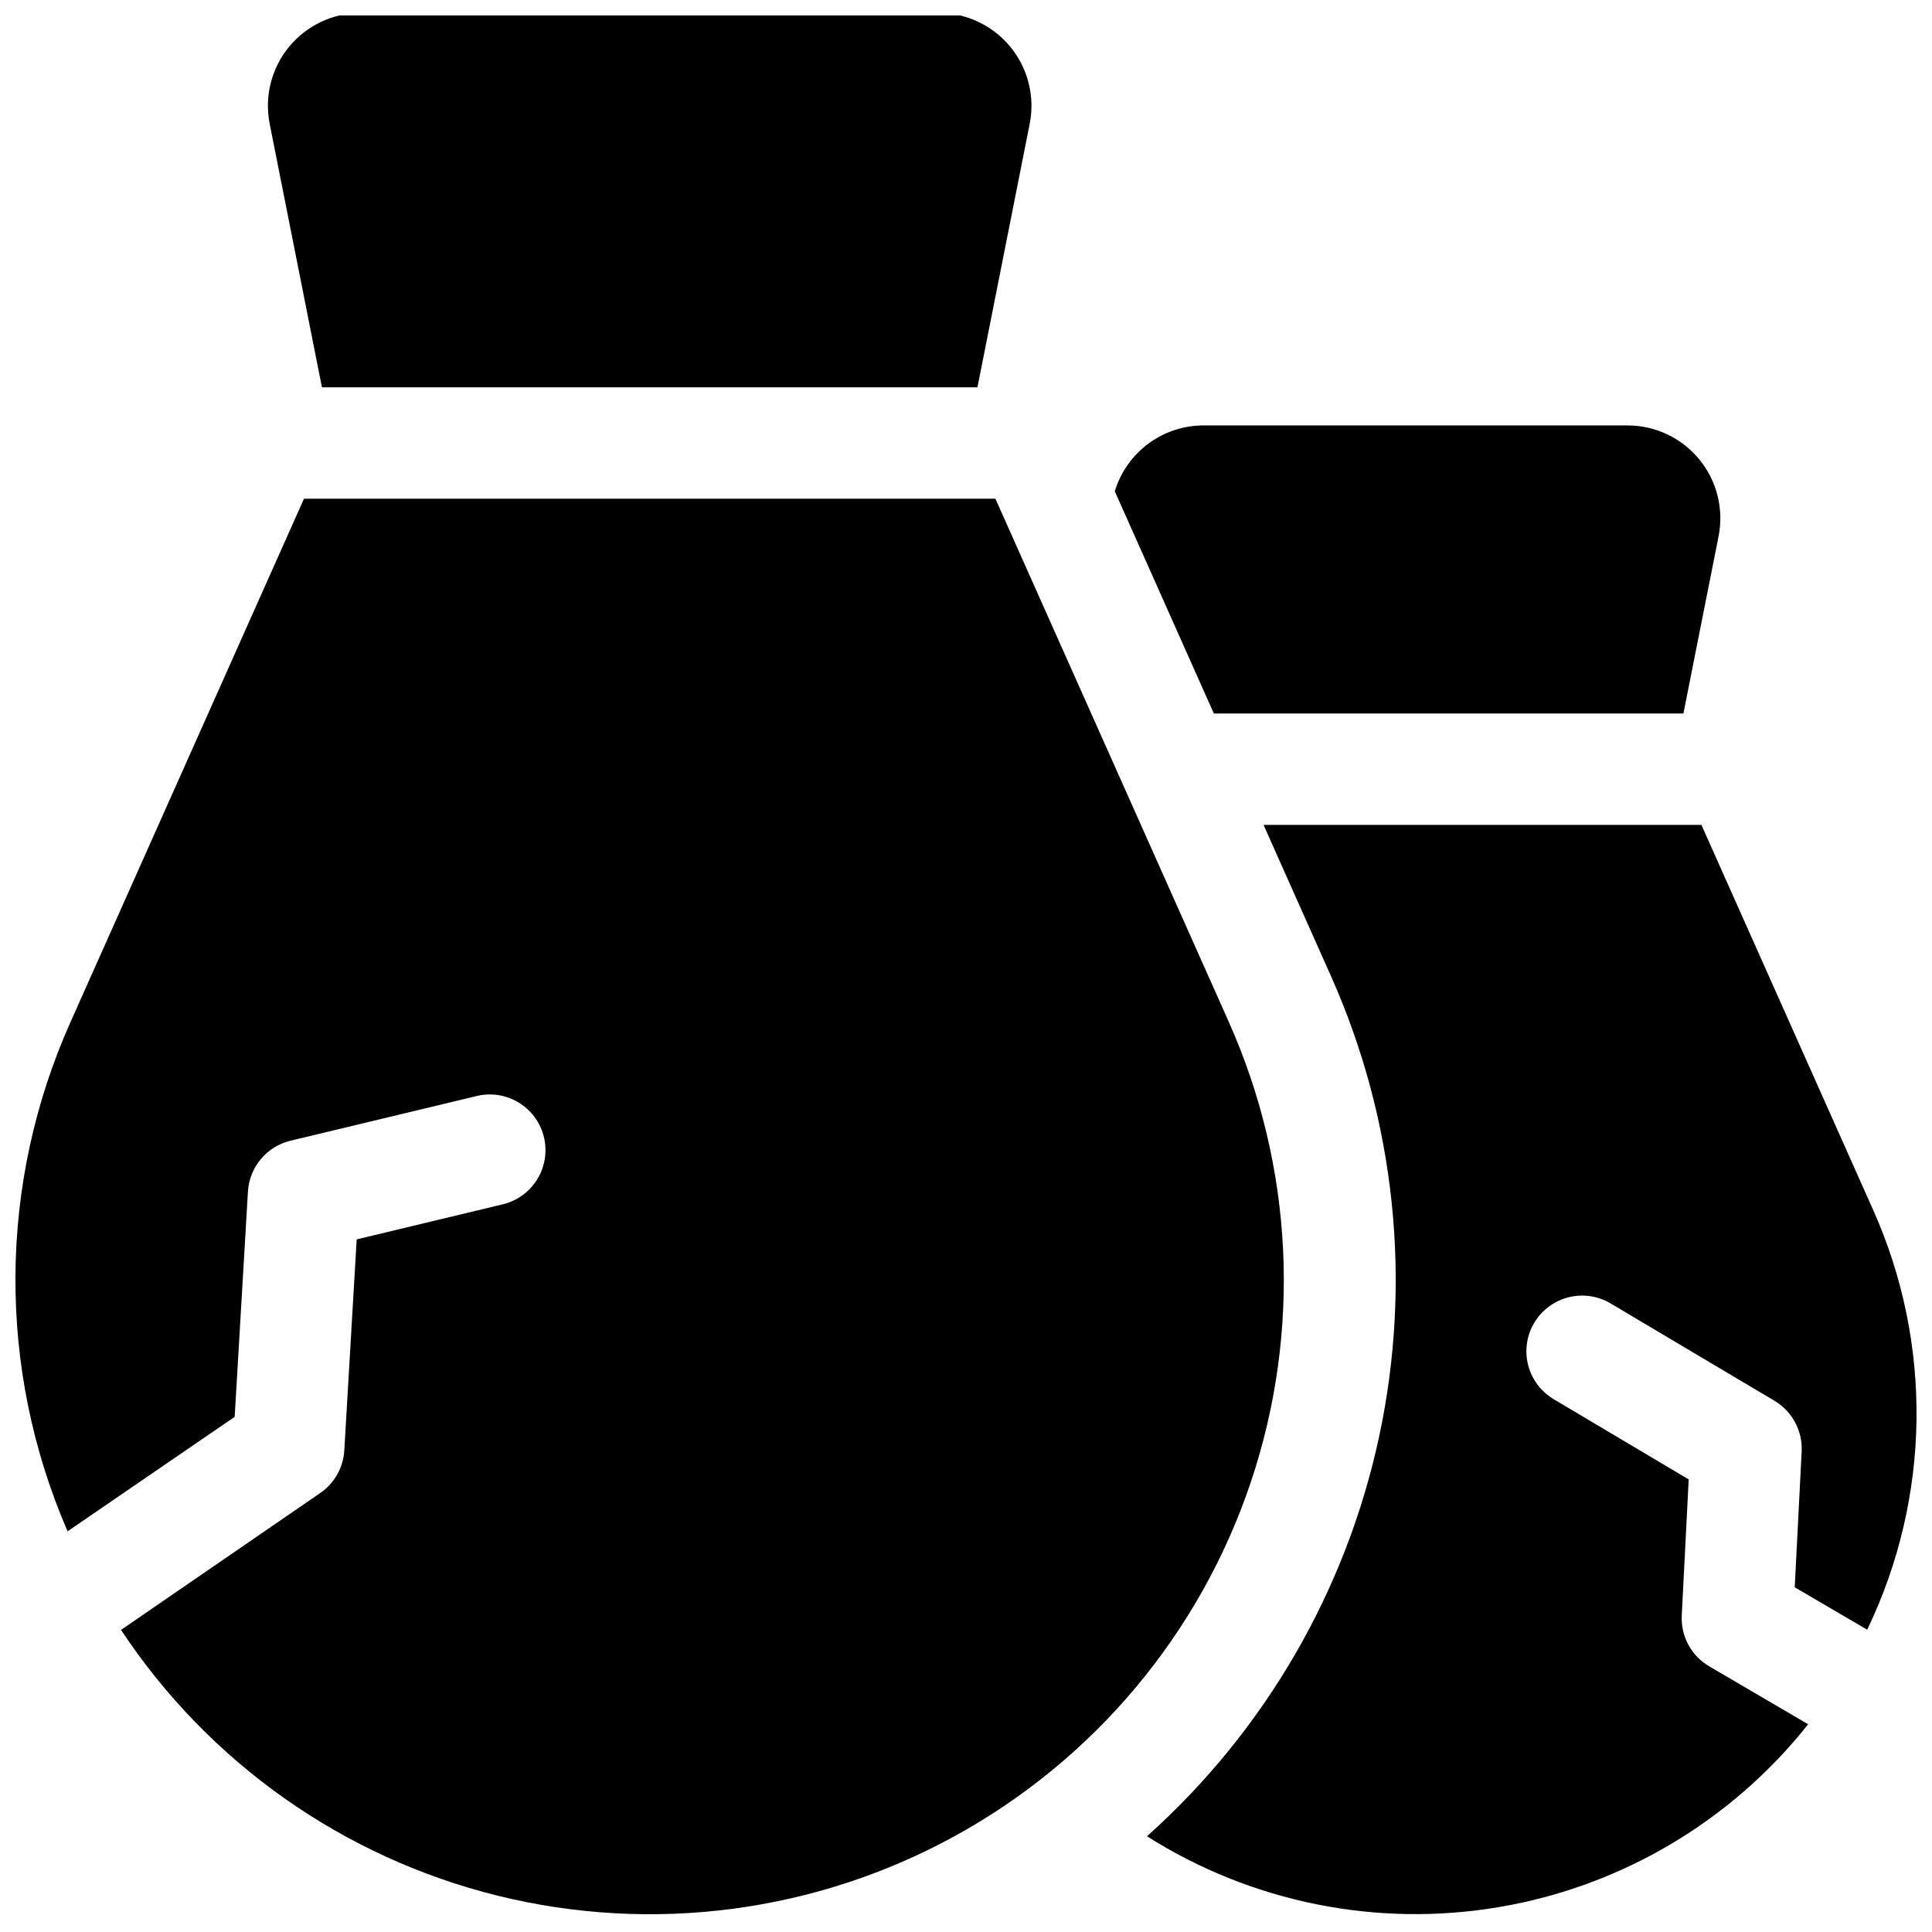<?xml version="1.0" encoding="UTF-8"?>
<!-- Uploaded to: SVG Repo, www.svgrepo.com, Generator: SVG Repo Mixer Tools -->
<svg width="800px" height="800px" version="1.1" viewBox="144 144 512 512" xmlns="http://www.w3.org/2000/svg">
 <defs>
  <clipPath id="c">
   <path d="m215 148.09h203v98.906h-203z"/>
  </clipPath>
  <clipPath id="b">
   <path d="m148.09 276h336.91v375.9h-336.91z"/>
  </clipPath>
  <clipPath id="a">
   <path d="m447 362h204.9v289.9h-204.9z"/>
  </clipPath>
 </defs>
 <g clip-path="url(#c)">
  <path d="m229.32 246.65h173.71l13.855-69.863c1.422-7.219-0.465-14.695-5.137-20.379-4.672-5.684-11.645-8.977-19-8.977h-153.15c-7.363 0-14.34 3.301-19.012 8.992-4.672 5.691-6.551 13.18-5.117 20.402z"/>
 </g>
 <g clip-path="url(#b)">
  <path d="m469.62 414.76-61.824-138.59h-183.24l-61.828 138.59c-9.512 21.219-14.496 44.188-14.637 67.441-0.141 23.254 4.566 46.281 13.82 67.613l44.281-30.336 3.512-59.691c0.188-3.16 1.383-6.18 3.414-8.609 2.035-2.43 4.793-4.141 7.875-4.879l49.199-11.809c3.824-0.965 7.875-0.355 11.246 1.688 3.375 2.039 5.789 5.348 6.711 9.18 0.918 3.836 0.266 7.879-1.812 11.23-2.078 3.348-5.414 5.727-9.258 6.606l-38.555 9.258-3.285 55.98c-0.289 4.566-2.676 8.738-6.465 11.297l-52.703 36.211c23.262 35.18 58.902 60.328 99.844 70.445 40.945 10.117 84.195 4.465 121.16-15.836 36.969-20.297 64.953-53.758 78.391-93.734s11.352-83.547-5.852-122.05z"/>
 </g>
 <path d="m590.12 333.09 9.32-46.965c1.43-7.223-0.449-14.707-5.121-20.395-4.672-5.691-11.645-8.988-19.008-8.988h-112.33c-5.281-0.004-10.418 1.695-14.66 4.836-4.238 3.144-7.356 7.57-8.891 12.621l26.254 58.891z"/>
 <g clip-path="url(#a)">
  <path d="m619.62 564.65 19.207 11.238c16.895-35.098 17.445-75.859 1.508-111.4l-45.441-101.88h-116.04l17.918 40.188c17.035 38.25 21.488 80.922 12.719 121.87-8.773 40.941-30.316 78.043-61.527 105.96 27.715 17.562 60.949 24.25 93.301 18.77 32.352-5.477 61.527-22.738 81.914-48.449l-26.215-15.352c-2.332-1.363-4.246-3.344-5.531-5.723-1.281-2.379-1.891-5.066-1.75-7.766l1.84-36.043-35.965-21.371v-0.004c-4.457-2.731-7.133-7.613-7.047-12.836 0.09-5.223 2.934-10.012 7.481-12.586 4.543-2.578 10.113-2.562 14.641 0.043l43.629 25.918v0.004c2.312 1.375 4.203 3.352 5.469 5.723 1.27 2.371 1.867 5.043 1.727 7.727z"/>
 </g>
</svg>